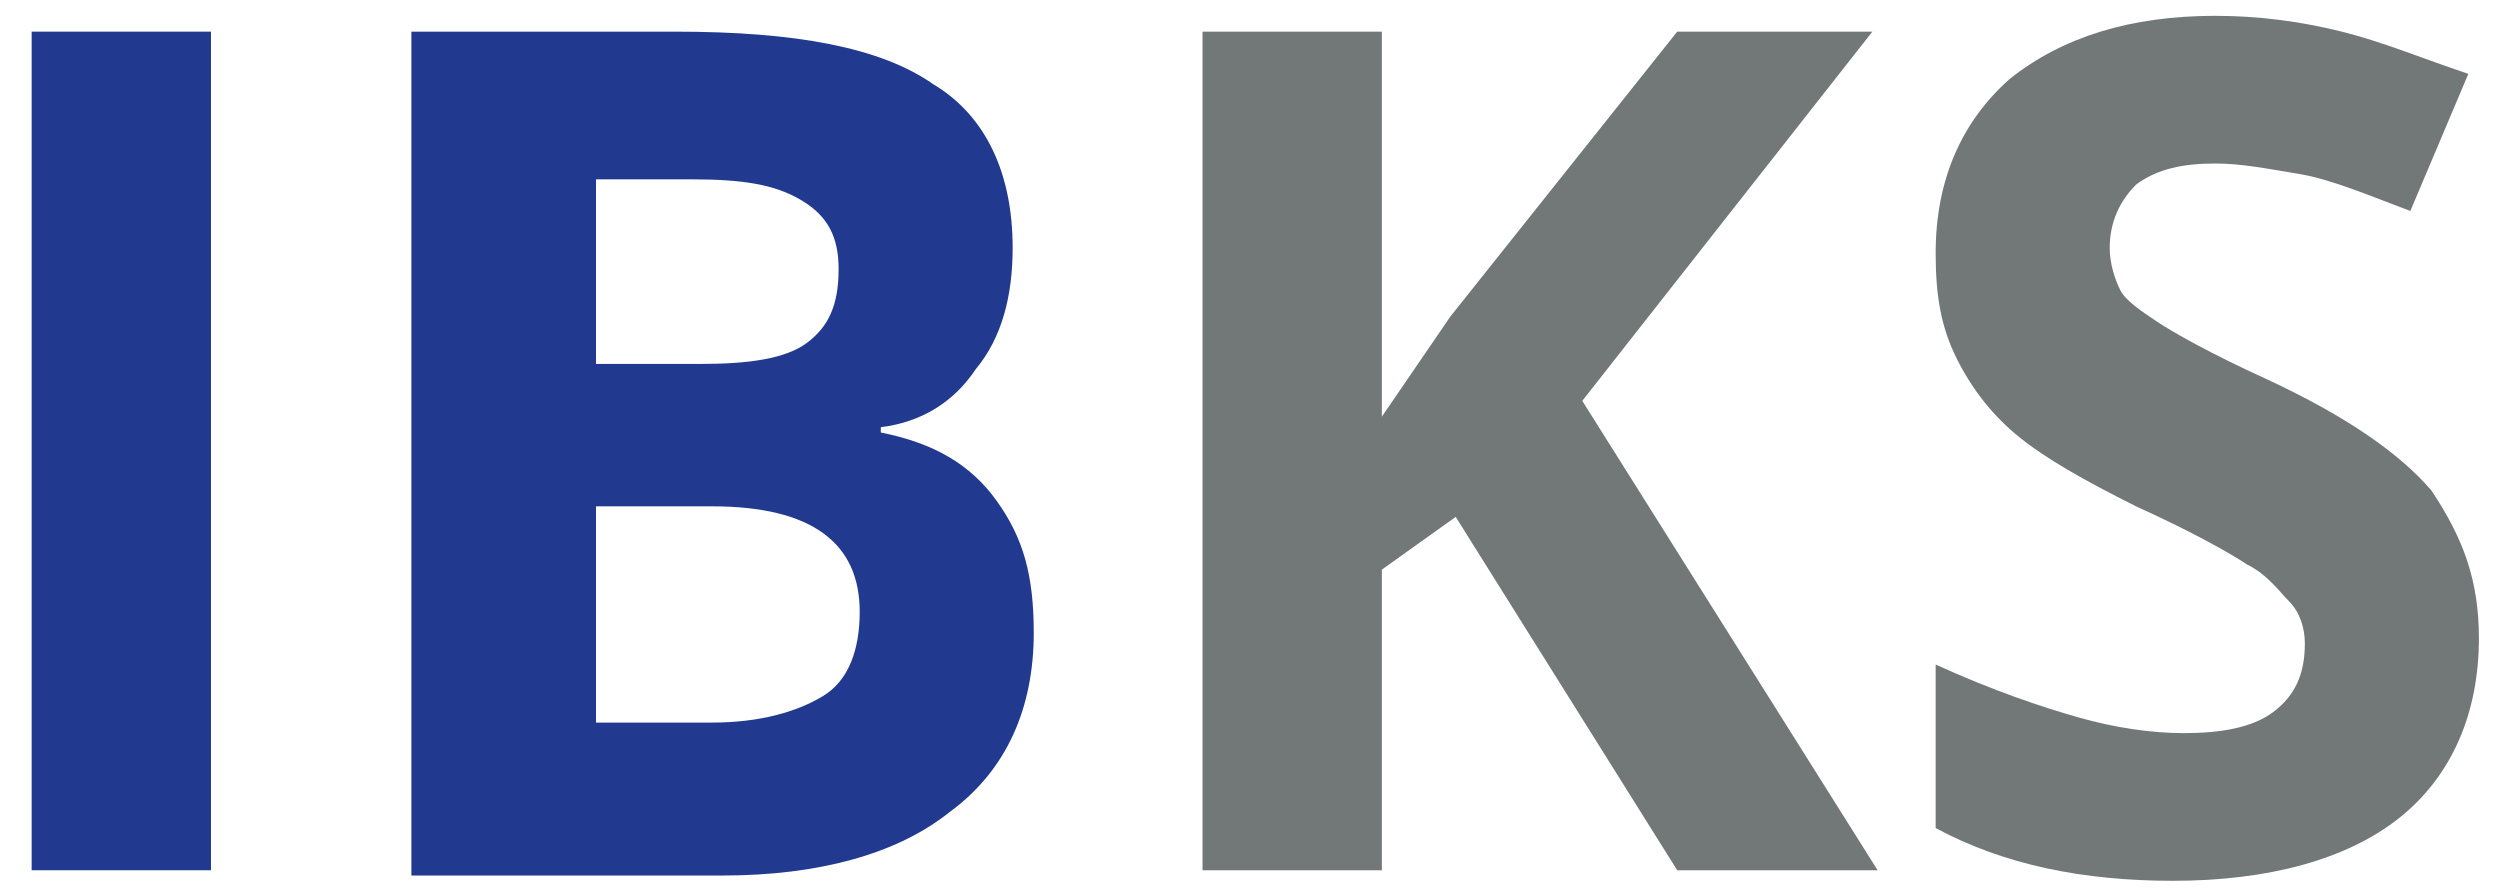 <?xml version="1.0" encoding="utf-8"?>
<!-- Generator: Adobe Illustrator 25.2.1, SVG Export Plug-In . SVG Version: 6.00 Build 0)  -->
<svg version="1.1" id="Ebene_1" xmlns="http://www.w3.org/2000/svg" xmlns:xlink="http://www.w3.org/1999/xlink" x="0px" y="0px"
	 viewBox="0 0 47.4 16.9" style="enable-background:new 0 0 47.4 16.9;" xml:space="preserve">
<style type="text/css">
	.st0{fill:#213A8F;}
	.st1{fill:#727777;}
</style>
<g>
	<path class="st0" d="M0.6,16.5V0.6H4v15.9H0.6z"/>
	<path class="st0" d="M7.9,0.6h4.9c2.3,0,3.9,0.3,4.9,1c1,0.6,1.5,1.7,1.5,3.1c0,0.9-0.2,1.7-0.7,2.3c-0.4,0.6-1,1-1.8,1.1v0.1
		c1,0.2,1.7,0.6,2.2,1.3s0.7,1.4,0.7,2.5c0,1.4-0.5,2.6-1.6,3.4c-1,0.8-2.5,1.2-4.3,1.2H7.8v-16H7.9z M11.3,6.9h2
		c0.9,0,1.6-0.1,2-0.4s0.6-0.7,0.6-1.4c0-0.6-0.2-1-0.7-1.3s-1.1-0.4-2.1-0.4h-1.8V6.9z M11.3,9.6v4.1h2.2c0.9,0,1.6-0.2,2.1-0.5
		s0.7-0.9,0.7-1.6c0-1.3-0.9-2-2.8-2H11.3z"/>
</g>
<g>
	<path class="st1" d="M35.6,16.5h-3.8l-4.2-6.7l-1.4,1v5.7h-3.4V0.6h3.4v7.3L27.5,6l4.3-5.4h3.7l-5.5,7L35.6,16.5z"/>
	<path class="st1" d="M47,12.1c0,1.4-0.5,2.6-1.5,3.4s-2.5,1.2-4.3,1.2c-1.7,0-3.2-0.3-4.5-1v-3.1c1.1,0.5,2,0.8,2.7,1
		s1.4,0.3,2,0.3c0.7,0,1.3-0.1,1.7-0.4s0.6-0.7,0.6-1.3c0-0.3-0.1-0.6-0.3-0.8s-0.4-0.5-0.8-0.7c-0.3-0.2-1-0.6-2.1-1.1
		c-1-0.5-1.7-0.9-2.2-1.3s-0.9-0.9-1.2-1.5s-0.4-1.2-0.4-2c0-1.4,0.5-2.5,1.4-3.3c1-0.8,2.3-1.2,3.9-1.2c0.8,0,1.6,0.1,2.4,0.3
		c0.8,0.2,1.5,0.5,2.4,0.8L45.7,4c-0.8-0.3-1.5-0.6-2.1-0.7S42.5,3.1,42,3.1c-0.6,0-1.1,0.1-1.5,0.4C40.2,3.8,40,4.2,40,4.7
		c0,0.3,0.1,0.6,0.2,0.8s0.4,0.4,0.7,0.6s1,0.6,2.1,1.1c1.5,0.7,2.5,1.4,3.1,2.1C46.7,10.2,47,11,47,12.1z"/>
</g>
</svg>
